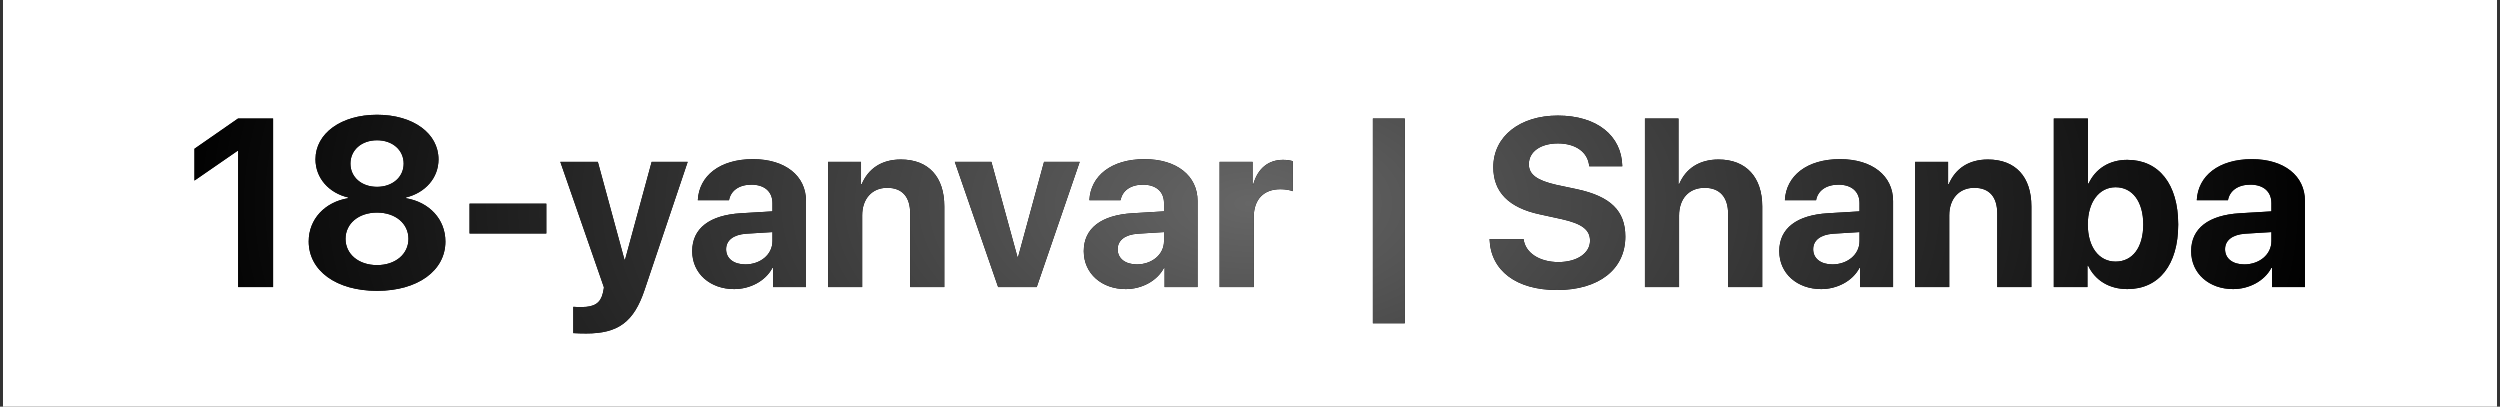 <?xml version="1.0" encoding="UTF-8"?> <svg xmlns="http://www.w3.org/2000/svg" width="418" height="68" viewBox="0 0 418 68" fill="none"><rect x="0" y="0" width="418" height="68" fill="#333333" stroke="none"/><rect width="417" height="68" transform="translate(0.5)" fill="white"></rect><path d="M39.82 48V25.227H39.703L32.516 30.188V24.875L39.801 19.816H45.66V48H39.82ZM63.043 48.625C56.207 48.625 51.617 45.246 51.617 40.363C51.617 36.652 54.312 33.781 58.238 33.137V33.02C54.957 32.258 52.75 29.738 52.75 26.633C52.75 22.336 57.008 19.191 63.043 19.191C69.098 19.191 73.316 22.316 73.316 26.652C73.316 29.719 71.129 32.238 67.848 33.02V33.137C71.793 33.801 74.469 36.672 74.469 40.383C74.469 45.266 69.82 48.625 63.043 48.625ZM63.043 44.328C66.148 44.328 68.297 42.473 68.297 39.934C68.297 37.395 66.148 35.539 63.043 35.539C59.938 35.539 57.77 37.395 57.77 39.934C57.77 42.473 59.938 44.328 63.043 44.328ZM63.043 31.242C65.641 31.242 67.496 29.602 67.496 27.355C67.496 25.09 65.641 23.449 63.043 23.449C60.426 23.449 58.59 25.109 58.59 27.355C58.59 29.602 60.426 31.242 63.043 31.242ZM91.344 39.035H78.512V34.055H91.344V39.035ZM98.004 55.754C97.809 55.754 96.031 55.734 95.856 55.695V51.301C96.031 51.34 97.066 51.34 97.281 51.34C99.371 51.34 100.406 50.676 100.797 49.016C100.797 48.938 101.012 48.098 100.973 48.02L93.688 27.062H99.957L104.41 43.43H104.508L108.961 27.062H114.977L107.77 48.469C105.973 53.84 103.355 55.754 98.004 55.754ZM124.625 44.211C127.105 44.211 129.156 42.59 129.156 40.324V38.801L124.742 39.074C122.613 39.23 121.402 40.188 121.402 41.672C121.402 43.234 122.691 44.211 124.625 44.211ZM122.75 48.332C118.766 48.332 115.738 45.754 115.738 41.984C115.738 38.176 118.668 35.969 123.883 35.656L129.156 35.344V33.957C129.156 32.004 127.789 30.871 125.641 30.871C123.512 30.871 122.164 31.926 121.891 33.469H116.676C116.891 29.406 120.348 26.613 125.895 26.613C131.266 26.613 134.762 29.387 134.762 33.605V48H129.254V44.797H129.137C127.965 47.023 125.367 48.332 122.75 48.332ZM138.453 48V27.062H143.961V30.793H144.078C145.191 28.195 147.398 26.672 150.621 26.672C155.27 26.672 157.887 29.602 157.887 34.504V48H152.184V35.695C152.184 32.961 150.895 31.398 148.336 31.398C145.777 31.398 144.156 33.273 144.156 35.988V48H138.453ZM180.523 27.062L173.336 48H166.891L159.645 27.062H165.758L170.113 42.961H170.23L174.566 27.062H180.523ZM190.094 44.211C192.574 44.211 194.625 42.59 194.625 40.324V38.801L190.211 39.074C188.082 39.23 186.871 40.188 186.871 41.672C186.871 43.234 188.16 44.211 190.094 44.211ZM188.219 48.332C184.234 48.332 181.207 45.754 181.207 41.984C181.207 38.176 184.137 35.969 189.352 35.656L194.625 35.344V33.957C194.625 32.004 193.258 30.871 191.109 30.871C188.98 30.871 187.633 31.926 187.359 33.469H182.145C182.359 29.406 185.816 26.613 191.363 26.613C196.734 26.613 200.23 29.387 200.23 33.605V48H194.723V44.797H194.605C193.434 47.023 190.836 48.332 188.219 48.332ZM203.922 48V27.062H209.43V30.832H209.547C210.289 28.176 212.066 26.73 214.527 26.73C215.191 26.73 215.758 26.828 216.148 26.945V31.965C215.68 31.77 214.898 31.633 214.078 31.633C211.266 31.633 209.625 33.352 209.625 36.301V48H203.922ZM234.879 54.055H229.547V19.816H234.879V54.055ZM249.059 39.973H254.742C255.016 42.297 257.438 43.82 260.562 43.82C263.707 43.82 265.855 42.316 265.855 40.246C265.855 38.41 264.508 37.395 261.109 36.633L257.438 35.832C252.242 34.719 249.684 32.082 249.684 27.961C249.684 22.766 254.176 19.328 260.465 19.328C267.027 19.328 271.148 22.707 271.246 27.805H265.719C265.523 25.422 263.434 23.977 260.484 23.977C257.574 23.977 255.621 25.363 255.621 27.453C255.621 29.191 256.988 30.168 260.23 30.91L263.648 31.633C269.293 32.844 271.754 35.266 271.754 39.562C271.754 45.031 267.32 48.488 260.328 48.488C253.551 48.488 249.234 45.266 249.059 39.973ZM275.035 48V19.816H280.641V30.793H280.758C281.871 28.156 284.156 26.672 287.34 26.672C291.988 26.672 294.645 29.68 294.645 34.523V48H288.941V35.734C288.941 33.039 287.613 31.398 285.016 31.398C282.32 31.398 280.738 33.293 280.738 36.047V48H275.035ZM306.383 44.211C308.863 44.211 310.914 42.59 310.914 40.324V38.801L306.5 39.074C304.371 39.23 303.16 40.188 303.16 41.672C303.16 43.234 304.449 44.211 306.383 44.211ZM304.508 48.332C300.523 48.332 297.496 45.754 297.496 41.984C297.496 38.176 300.426 35.969 305.641 35.656L310.914 35.344V33.957C310.914 32.004 309.547 30.871 307.398 30.871C305.27 30.871 303.922 31.926 303.648 33.469H298.434C298.648 29.406 302.105 26.613 307.652 26.613C313.023 26.613 316.52 29.387 316.52 33.605V48H311.012V44.797H310.895C309.723 47.023 307.125 48.332 304.508 48.332ZM320.211 48V27.062H325.719V30.793H325.836C326.949 28.195 329.156 26.672 332.379 26.672C337.027 26.672 339.645 29.602 339.645 34.504V48H333.941V35.695C333.941 32.961 332.652 31.398 330.094 31.398C327.535 31.398 325.914 33.273 325.914 35.988V48H320.211ZM355.699 48.332C352.633 48.332 350.289 46.848 349.137 44.406H349.02V48H343.395V19.816H349.098V30.695H349.215C350.367 28.215 352.691 26.73 355.68 26.73C360.953 26.73 364.195 30.773 364.195 37.531C364.195 44.27 360.973 48.332 355.699 48.332ZM353.727 31.301C350.973 31.301 349.078 33.781 349.078 37.531C349.078 41.32 350.953 43.742 353.727 43.742C356.578 43.742 358.355 41.359 358.355 37.531C358.355 33.723 356.559 31.301 353.727 31.301ZM375.25 44.211C377.73 44.211 379.781 42.59 379.781 40.324V38.801L375.367 39.074C373.238 39.23 372.027 40.188 372.027 41.672C372.027 43.234 373.316 44.211 375.25 44.211ZM373.375 48.332C369.391 48.332 366.363 45.754 366.363 41.984C366.363 38.176 369.293 35.969 374.508 35.656L379.781 35.344V33.957C379.781 32.004 378.414 30.871 376.266 30.871C374.137 30.871 372.789 31.926 372.516 33.469H367.301C367.516 29.406 370.973 26.613 376.52 26.613C381.891 26.613 385.387 29.387 385.387 33.605V48H379.879V44.797H379.762C378.59 47.023 375.992 48.332 373.375 48.332Z" fill="black"></path><path d="M39.82 48V25.227H39.703L32.516 30.188V24.875L39.801 19.816H45.66V48H39.82ZM63.043 48.625C56.207 48.625 51.617 45.246 51.617 40.363C51.617 36.652 54.312 33.781 58.238 33.137V33.02C54.957 32.258 52.75 29.738 52.75 26.633C52.75 22.336 57.008 19.191 63.043 19.191C69.098 19.191 73.316 22.316 73.316 26.652C73.316 29.719 71.129 32.238 67.848 33.02V33.137C71.793 33.801 74.469 36.672 74.469 40.383C74.469 45.266 69.82 48.625 63.043 48.625ZM63.043 44.328C66.148 44.328 68.297 42.473 68.297 39.934C68.297 37.395 66.148 35.539 63.043 35.539C59.938 35.539 57.77 37.395 57.77 39.934C57.77 42.473 59.938 44.328 63.043 44.328ZM63.043 31.242C65.641 31.242 67.496 29.602 67.496 27.355C67.496 25.09 65.641 23.449 63.043 23.449C60.426 23.449 58.59 25.109 58.59 27.355C58.59 29.602 60.426 31.242 63.043 31.242ZM91.344 39.035H78.512V34.055H91.344V39.035ZM98.004 55.754C97.809 55.754 96.031 55.734 95.856 55.695V51.301C96.031 51.34 97.066 51.34 97.281 51.34C99.371 51.34 100.406 50.676 100.797 49.016C100.797 48.938 101.012 48.098 100.973 48.02L93.688 27.062H99.957L104.41 43.43H104.508L108.961 27.062H114.977L107.77 48.469C105.973 53.84 103.355 55.754 98.004 55.754ZM124.625 44.211C127.105 44.211 129.156 42.59 129.156 40.324V38.801L124.742 39.074C122.613 39.23 121.402 40.188 121.402 41.672C121.402 43.234 122.691 44.211 124.625 44.211ZM122.75 48.332C118.766 48.332 115.738 45.754 115.738 41.984C115.738 38.176 118.668 35.969 123.883 35.656L129.156 35.344V33.957C129.156 32.004 127.789 30.871 125.641 30.871C123.512 30.871 122.164 31.926 121.891 33.469H116.676C116.891 29.406 120.348 26.613 125.895 26.613C131.266 26.613 134.762 29.387 134.762 33.605V48H129.254V44.797H129.137C127.965 47.023 125.367 48.332 122.75 48.332ZM138.453 48V27.062H143.961V30.793H144.078C145.191 28.195 147.398 26.672 150.621 26.672C155.27 26.672 157.887 29.602 157.887 34.504V48H152.184V35.695C152.184 32.961 150.895 31.398 148.336 31.398C145.777 31.398 144.156 33.273 144.156 35.988V48H138.453ZM180.523 27.062L173.336 48H166.891L159.645 27.062H165.758L170.113 42.961H170.23L174.566 27.062H180.523ZM190.094 44.211C192.574 44.211 194.625 42.59 194.625 40.324V38.801L190.211 39.074C188.082 39.23 186.871 40.188 186.871 41.672C186.871 43.234 188.16 44.211 190.094 44.211ZM188.219 48.332C184.234 48.332 181.207 45.754 181.207 41.984C181.207 38.176 184.137 35.969 189.352 35.656L194.625 35.344V33.957C194.625 32.004 193.258 30.871 191.109 30.871C188.98 30.871 187.633 31.926 187.359 33.469H182.145C182.359 29.406 185.816 26.613 191.363 26.613C196.734 26.613 200.23 29.387 200.23 33.605V48H194.723V44.797H194.605C193.434 47.023 190.836 48.332 188.219 48.332ZM203.922 48V27.062H209.43V30.832H209.547C210.289 28.176 212.066 26.73 214.527 26.73C215.191 26.73 215.758 26.828 216.148 26.945V31.965C215.68 31.77 214.898 31.633 214.078 31.633C211.266 31.633 209.625 33.352 209.625 36.301V48H203.922ZM234.879 54.055H229.547V19.816H234.879V54.055ZM249.059 39.973H254.742C255.016 42.297 257.438 43.82 260.562 43.82C263.707 43.82 265.855 42.316 265.855 40.246C265.855 38.41 264.508 37.395 261.109 36.633L257.438 35.832C252.242 34.719 249.684 32.082 249.684 27.961C249.684 22.766 254.176 19.328 260.465 19.328C267.027 19.328 271.148 22.707 271.246 27.805H265.719C265.523 25.422 263.434 23.977 260.484 23.977C257.574 23.977 255.621 25.363 255.621 27.453C255.621 29.191 256.988 30.168 260.23 30.91L263.648 31.633C269.293 32.844 271.754 35.266 271.754 39.562C271.754 45.031 267.32 48.488 260.328 48.488C253.551 48.488 249.234 45.266 249.059 39.973ZM275.035 48V19.816H280.641V30.793H280.758C281.871 28.156 284.156 26.672 287.34 26.672C291.988 26.672 294.645 29.68 294.645 34.523V48H288.941V35.734C288.941 33.039 287.613 31.398 285.016 31.398C282.32 31.398 280.738 33.293 280.738 36.047V48H275.035ZM306.383 44.211C308.863 44.211 310.914 42.59 310.914 40.324V38.801L306.5 39.074C304.371 39.23 303.16 40.188 303.16 41.672C303.16 43.234 304.449 44.211 306.383 44.211ZM304.508 48.332C300.523 48.332 297.496 45.754 297.496 41.984C297.496 38.176 300.426 35.969 305.641 35.656L310.914 35.344V33.957C310.914 32.004 309.547 30.871 307.398 30.871C305.27 30.871 303.922 31.926 303.648 33.469H298.434C298.648 29.406 302.105 26.613 307.652 26.613C313.023 26.613 316.52 29.387 316.52 33.605V48H311.012V44.797H310.895C309.723 47.023 307.125 48.332 304.508 48.332ZM320.211 48V27.062H325.719V30.793H325.836C326.949 28.195 329.156 26.672 332.379 26.672C337.027 26.672 339.645 29.602 339.645 34.504V48H333.941V35.695C333.941 32.961 332.652 31.398 330.094 31.398C327.535 31.398 325.914 33.273 325.914 35.988V48H320.211ZM355.699 48.332C352.633 48.332 350.289 46.848 349.137 44.406H349.02V48H343.395V19.816H349.098V30.695H349.215C350.367 28.215 352.691 26.73 355.68 26.73C360.953 26.73 364.195 30.773 364.195 37.531C364.195 44.27 360.973 48.332 355.699 48.332ZM353.727 31.301C350.973 31.301 349.078 33.781 349.078 37.531C349.078 41.32 350.953 43.742 353.727 43.742C356.578 43.742 358.355 41.359 358.355 37.531C358.355 33.723 356.559 31.301 353.727 31.301ZM375.25 44.211C377.73 44.211 379.781 42.59 379.781 40.324V38.801L375.367 39.074C373.238 39.23 372.027 40.188 372.027 41.672C372.027 43.234 373.316 44.211 375.25 44.211ZM373.375 48.332C369.391 48.332 366.363 45.754 366.363 41.984C366.363 38.176 369.293 35.969 374.508 35.656L379.781 35.344V33.957C379.781 32.004 378.414 30.871 376.266 30.871C374.137 30.871 372.789 31.926 372.516 33.469H367.301C367.516 29.406 370.973 26.613 376.52 26.613C381.891 26.613 385.387 29.387 385.387 33.605V48H379.879V44.797H379.762C378.59 47.023 375.992 48.332 373.375 48.332Z" fill="url(#paint0_radial_93_5)"></path><defs><radialGradient id="paint0_radial_93_5" cx="0" cy="0" r="1" gradientUnits="userSpaceOnUse" gradientTransform="translate(209 34) scale(178.5 97.115)"><stop stop-color="#666666"></stop><stop offset="1"></stop></radialGradient></defs></svg> 
